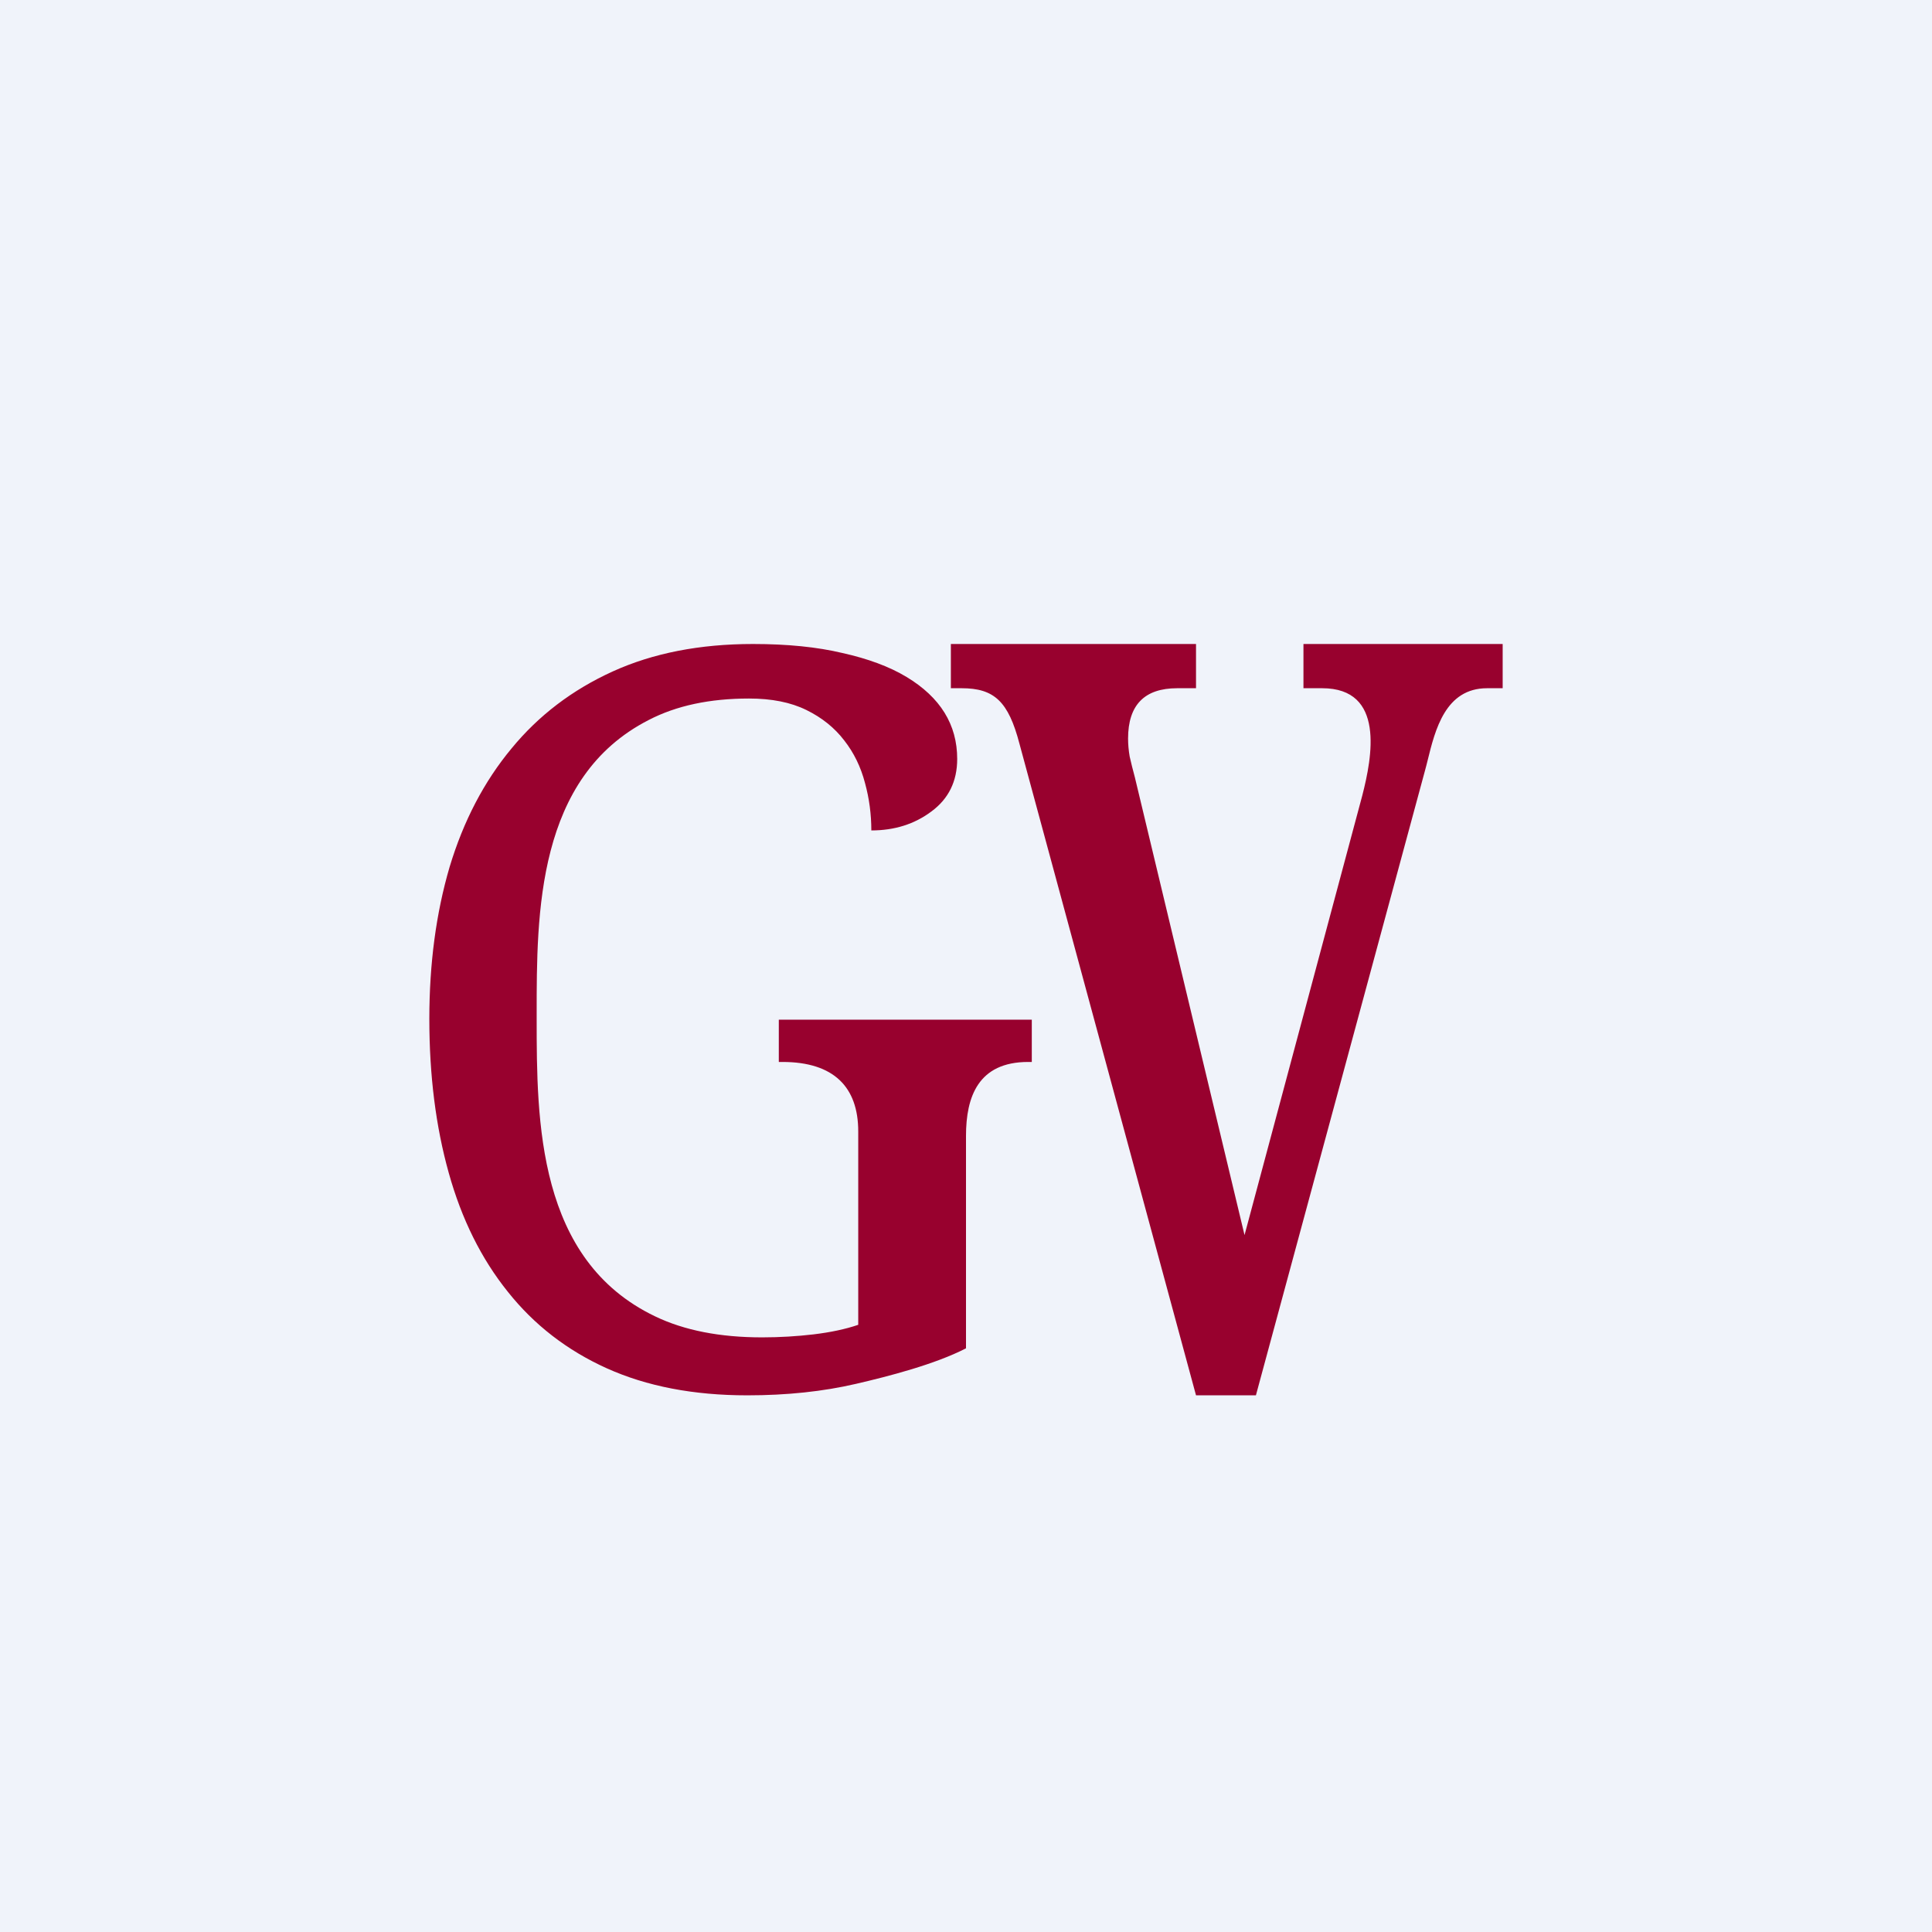 <!-- by TradingView --><svg width="18" height="18" viewBox="0 0 18 18" fill="none" xmlns="http://www.w3.org/2000/svg">
<rect width="18" height="18" fill="#F0F3FA"/>
<path fill-rule="evenodd" clip-rule="evenodd" d="M5.653 12.748C6.026 12.916 6.462 13 6.962 13C7.332 13 7.67 12.964 7.975 12.893C8.281 12.822 8.711 12.711 9 12.562V10.583C9 10.22 9.113 9.894 9.579 9.894H9.613V9.5H7.256V9.894H7.29C7.769 9.894 7.996 10.129 7.996 10.541V12.343C7.876 12.384 7.737 12.413 7.58 12.432C7.426 12.45 7.266 12.46 7.1 12.46C6.708 12.46 6.375 12.395 6.103 12.264C5.005 11.738 5 10.446 5 9.493C5 9.477 5 9.461 5 9.445C5 8.512 4.999 7.242 6.044 6.708C6.302 6.574 6.614 6.508 6.978 6.508C7.189 6.508 7.367 6.543 7.513 6.615C7.658 6.686 7.776 6.781 7.866 6.899C7.956 7.014 8.02 7.146 8.059 7.295C8.099 7.441 8.118 7.588 8.118 7.737C8.334 7.737 8.521 7.678 8.678 7.56C8.838 7.442 8.918 7.279 8.918 7.071C8.918 6.751 8.761 6.497 8.446 6.307C8.287 6.211 8.087 6.137 7.849 6.084C7.614 6.028 7.336 6 7.016 6C6.52 6 6.084 6.085 5.708 6.256C5.332 6.427 5.018 6.666 4.766 6.973C4.51 7.281 4.318 7.649 4.189 8.077C4.063 8.506 4 8.978 4 9.493C4 10.018 4.06 10.496 4.181 10.928C4.301 11.359 4.485 11.729 4.732 12.036C4.976 12.343 5.283 12.581 5.653 12.748ZM11.701 13L13.278 7.173C13.286 7.145 13.293 7.115 13.301 7.084C13.371 6.8 13.466 6.412 13.855 6.412H14V6H12.144V6.412H12.318C12.907 6.412 12.784 7.055 12.692 7.412L11.595 11.507L10.574 7.245C10.554 7.171 10.538 7.106 10.525 7.049C10.515 6.991 10.51 6.935 10.51 6.881C10.51 6.568 10.663 6.412 10.968 6.412H11.143V6H8.859V6.412H8.959C9.264 6.412 9.395 6.536 9.498 6.929L11.143 13H11.701Z" fill="#98012E"/>
</svg>
